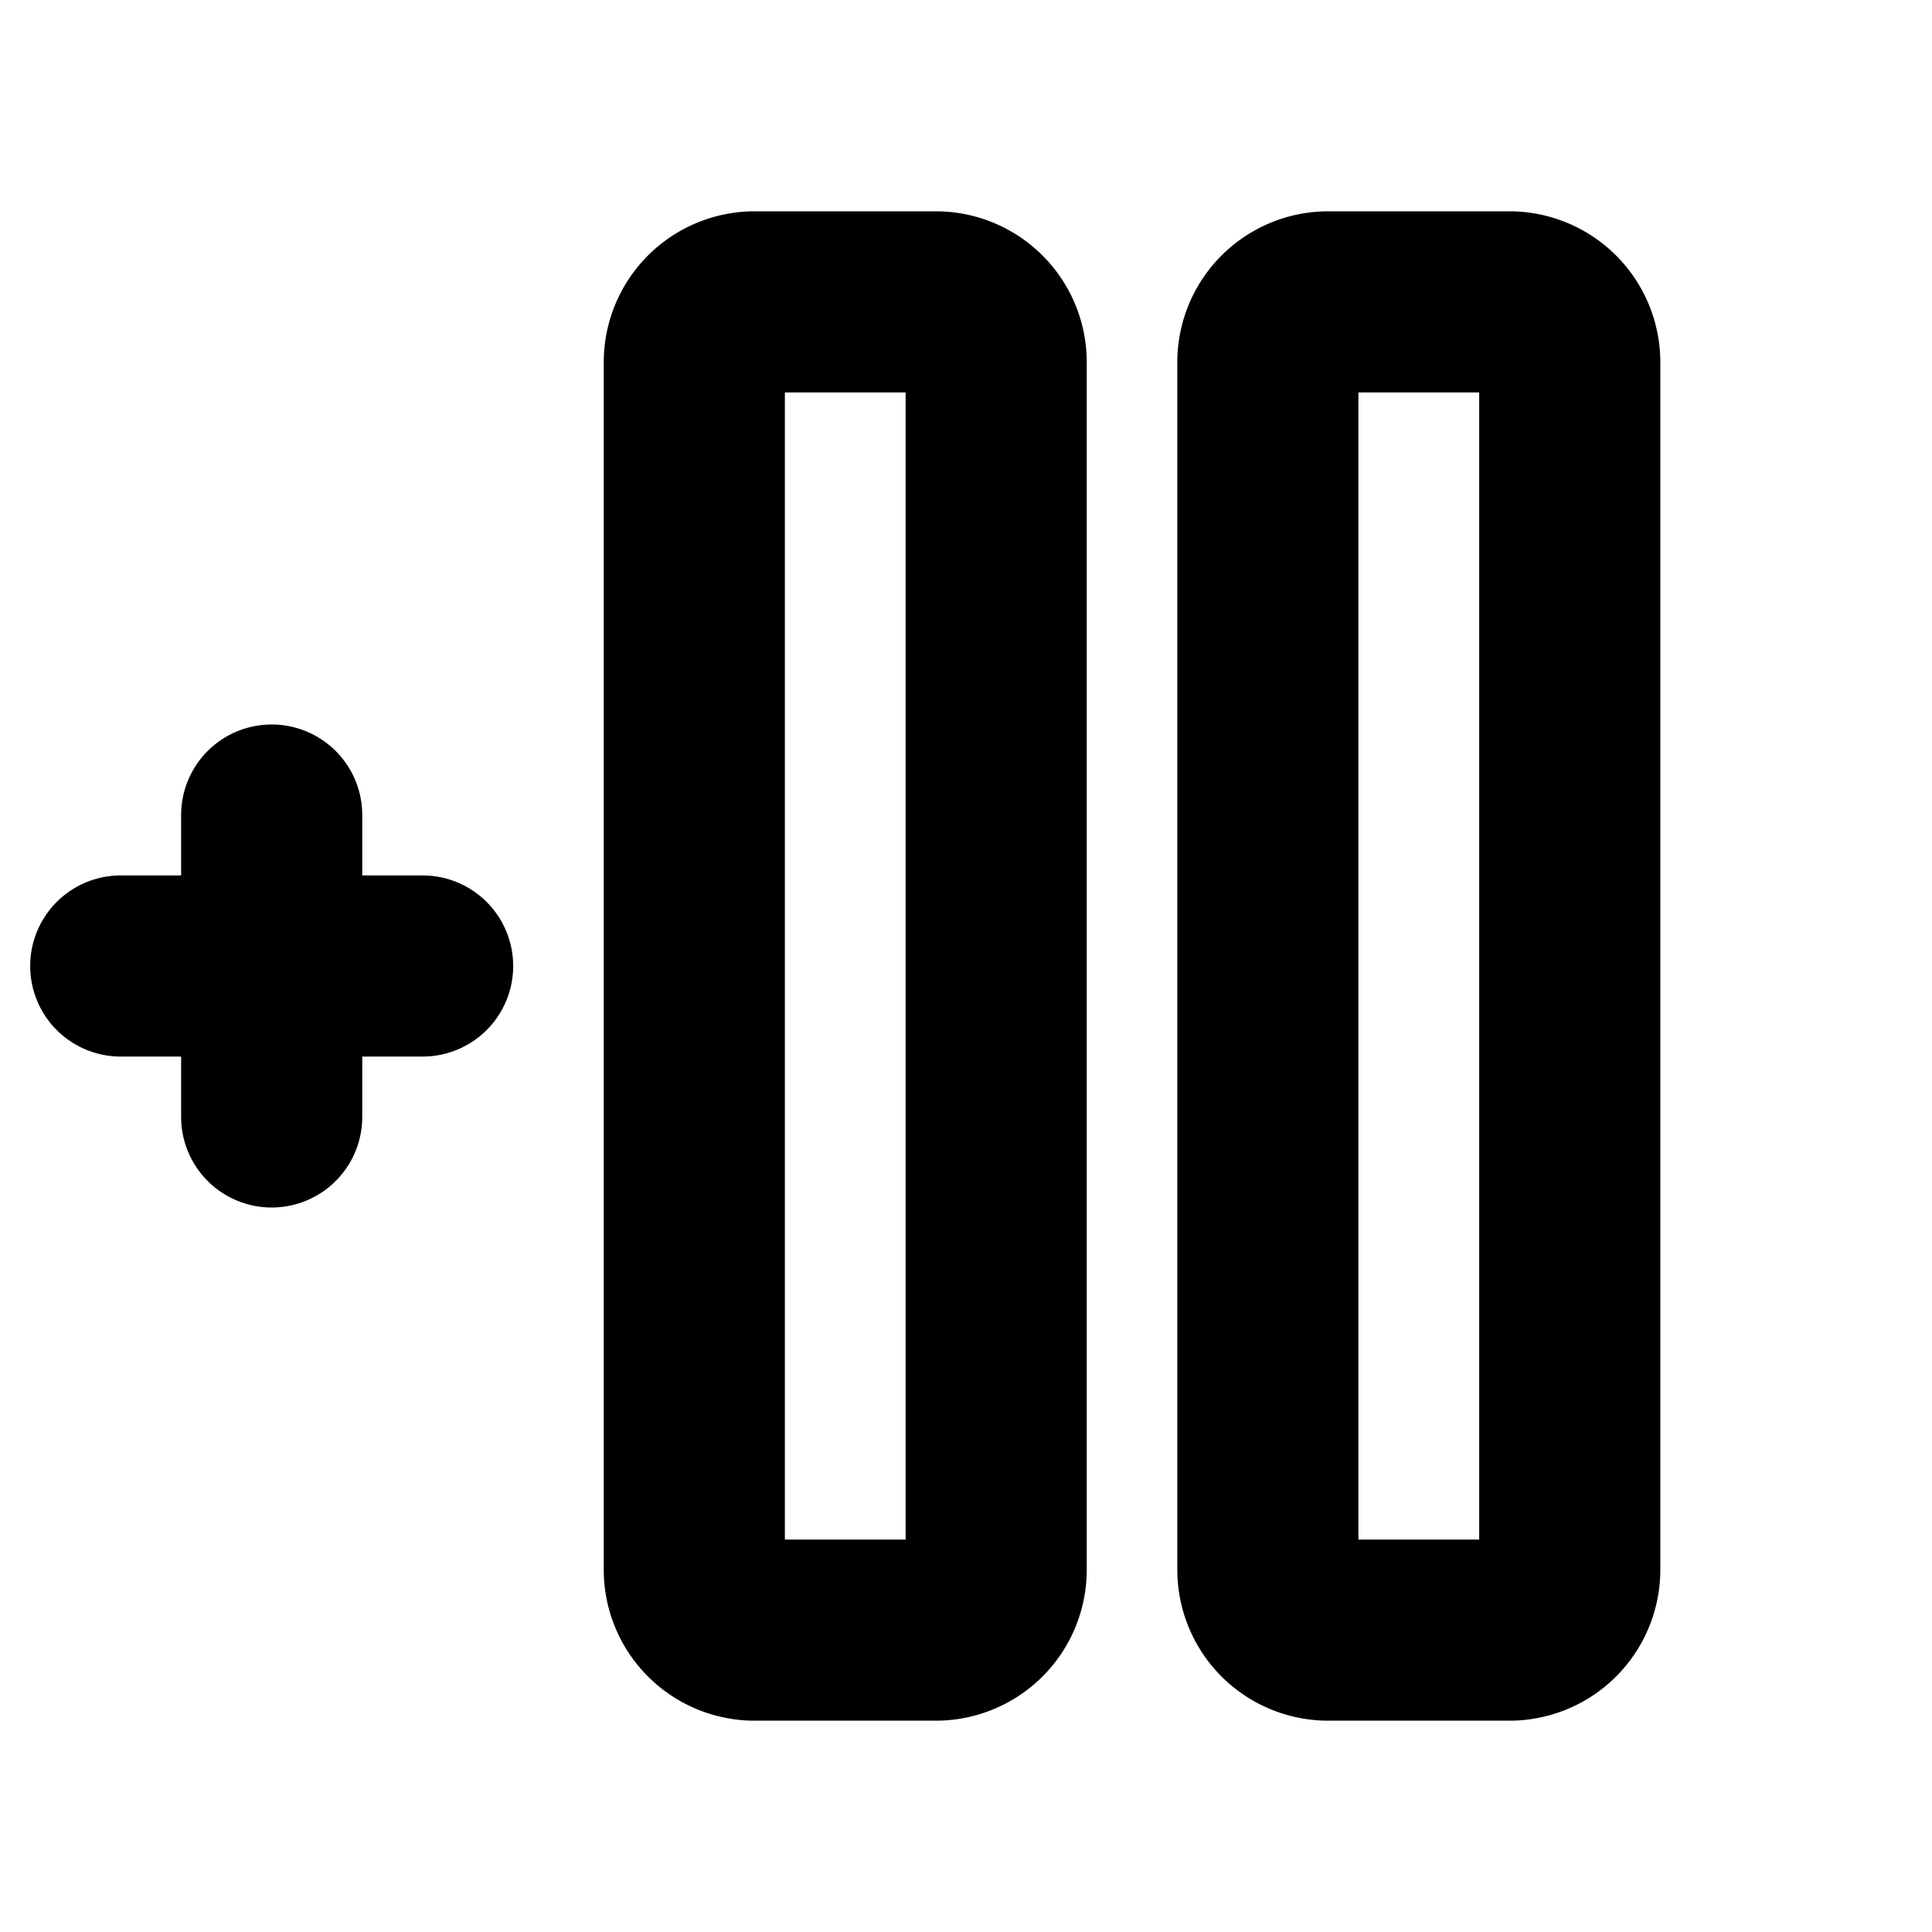 <svg xmlns="http://www.w3.org/2000/svg" viewBox="0 0 256 256" fill="currentColor"><path d="M124,28H100A20,20,0,0,0,80,48V208a20,20,0,0,0,20,20h24a20,20,0,0,0,20-20V48A20,20,0,0,0,124,28Zm-4,176H104V52h16ZM200,28H176a20,20,0,0,0-20,20V208a20,20,0,0,0,20,20h24a20,20,0,0,0,20-20V48A20,20,0,0,0,200,28Zm-4,176H180V52h16ZM68,128a12,12,0,0,1-12,12H48v8a12,12,0,0,1-24,0v-8H16a12,12,0,0,1,0-24h8v-8a12,12,0,0,1,24,0v8h8A12,12,0,0,1,68,128Z"/></svg>